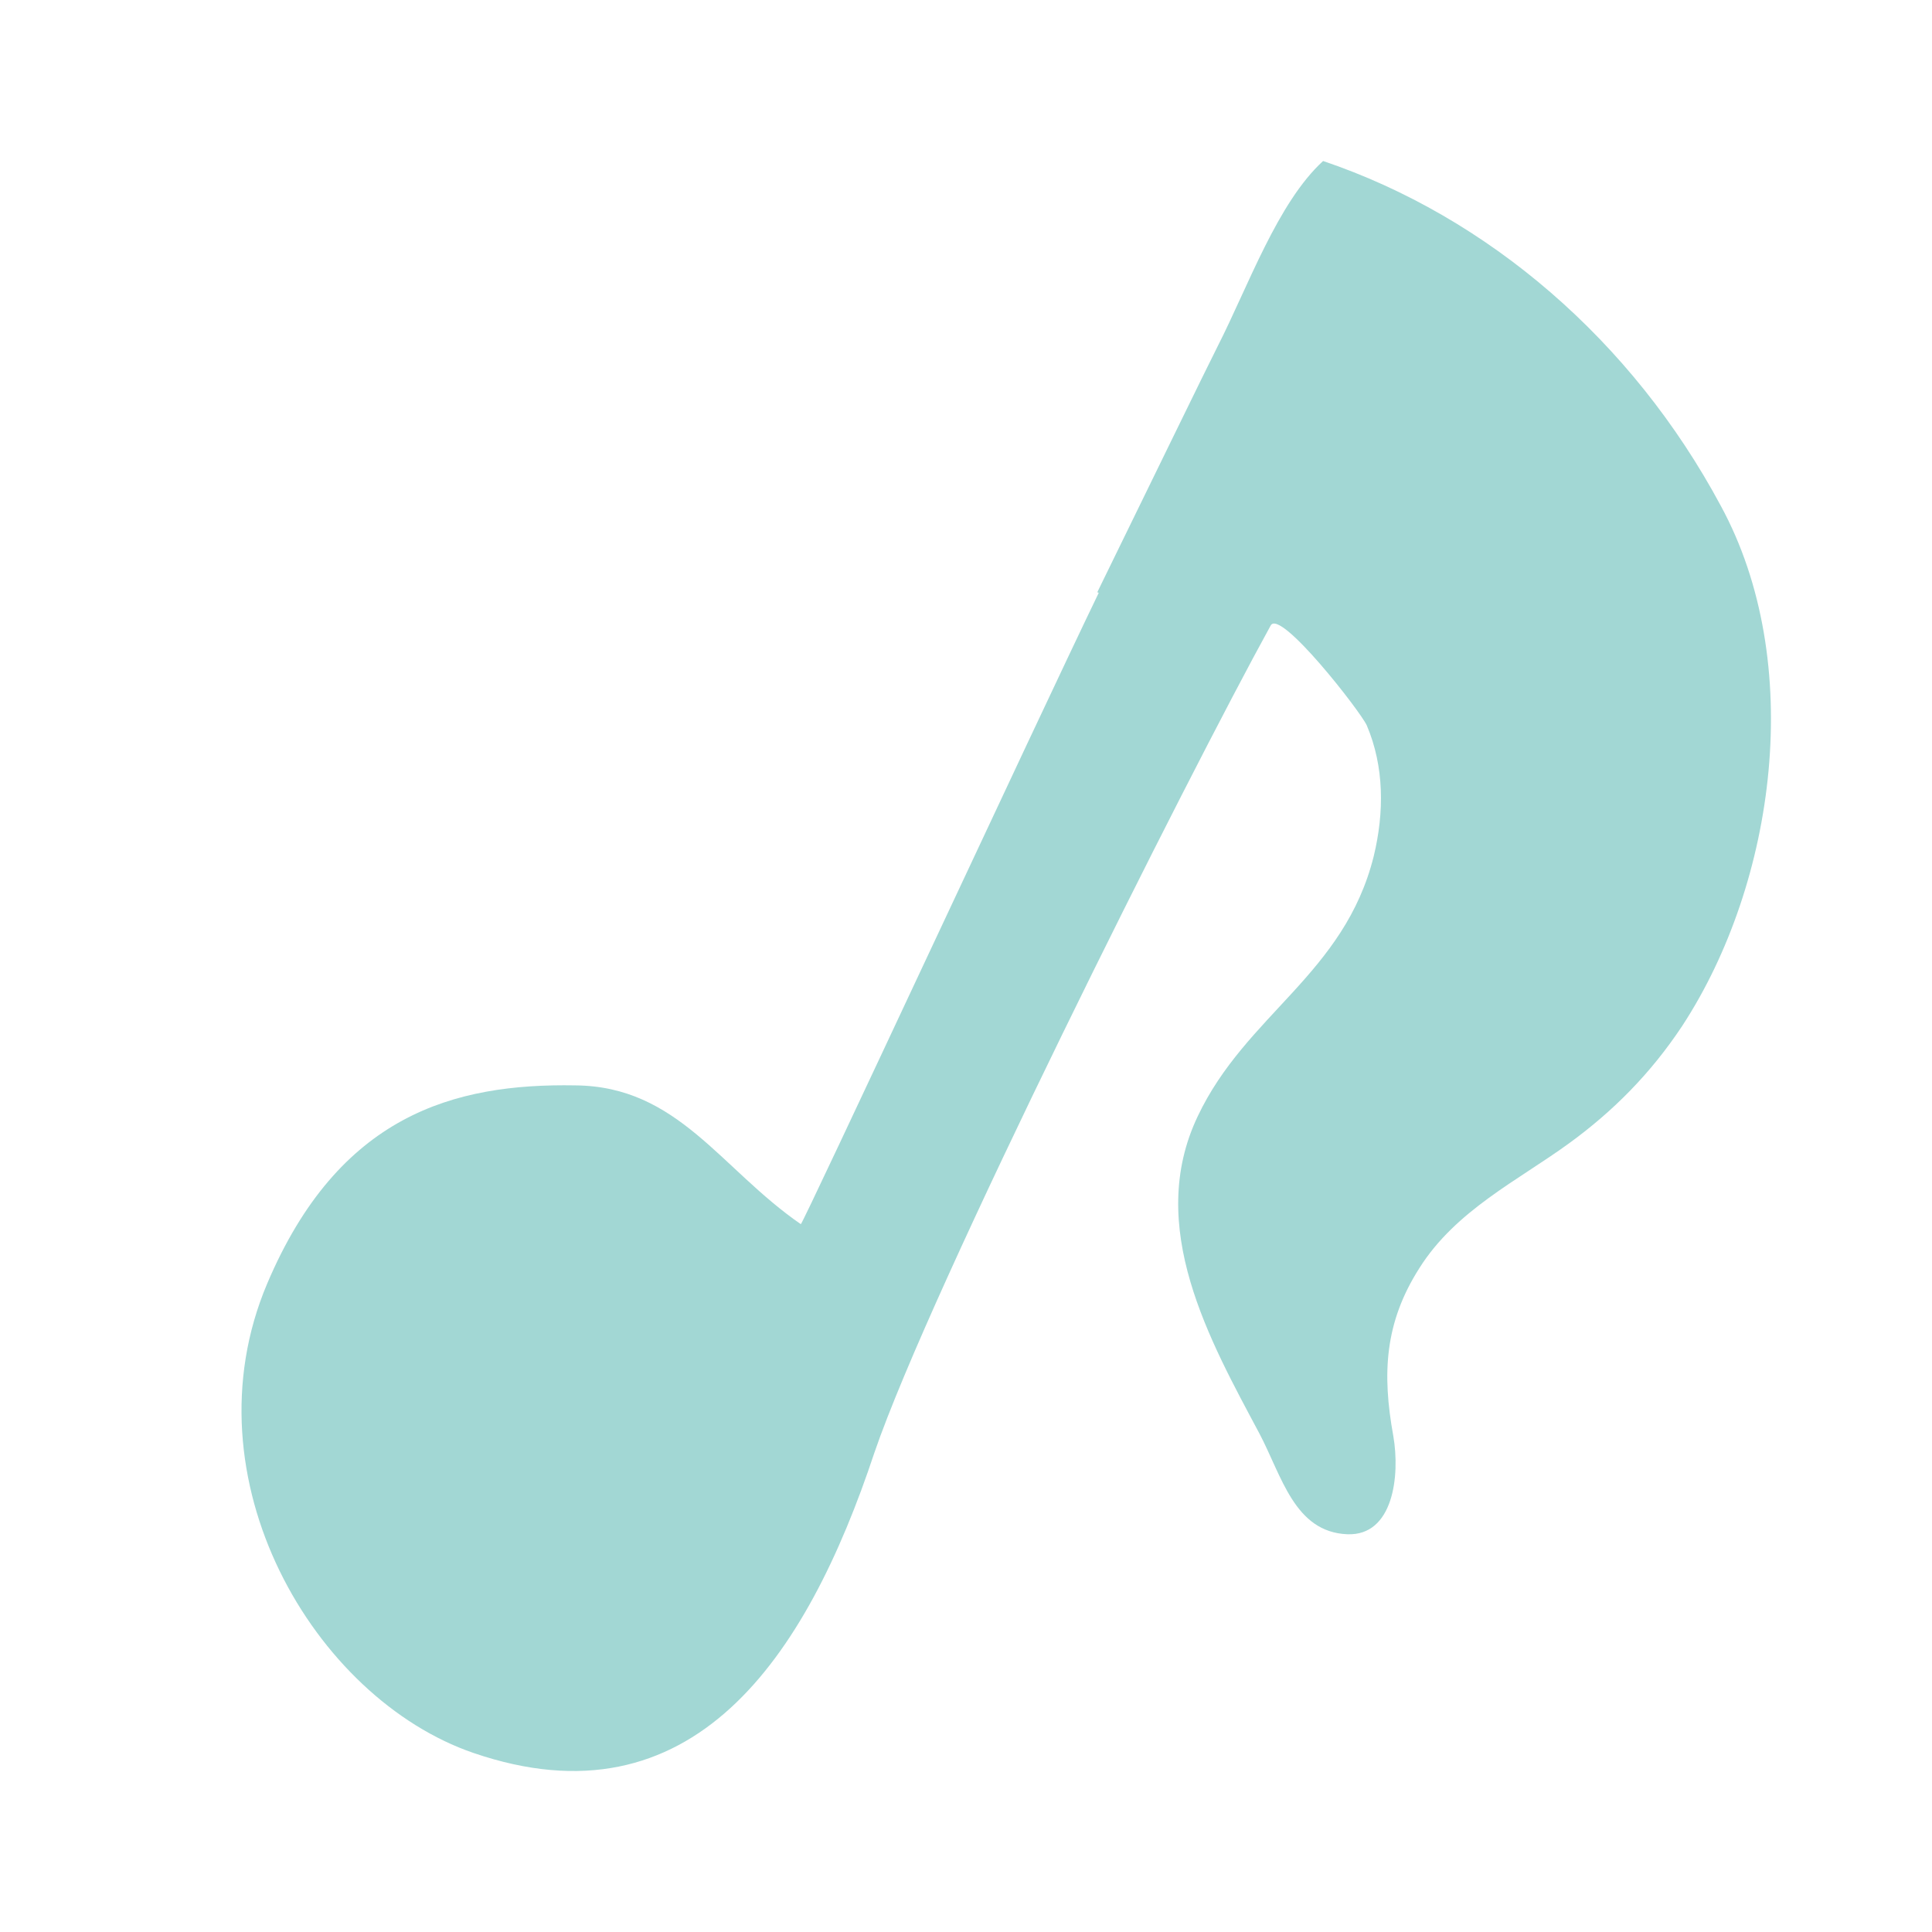 <?xml version="1.0" encoding="utf-8"?>
<svg xmlns="http://www.w3.org/2000/svg" fill="none" height="100%" overflow="visible" preserveAspectRatio="none" style="display: block;" viewBox="0 0 24 24" width="100%">
<g id="Frame 51">
<path d="M13.649 7.364C12.873 8.97 9.967 15.223 9.948 15.207C8.95 14.519 8.423 13.495 7.149 13.483C5.64 13.456 4.207 13.849 3.318 15.948C2.293 18.371 3.906 21.099 5.882 21.776C8.598 22.705 10.012 20.608 10.863 18.043C11.568 15.986 14.747 9.655 15.785 7.77C15.902 7.556 16.904 8.842 16.979 9.012C17.196 9.523 17.197 10.091 17.065 10.636C16.7 12.101 15.479 12.6 14.879 13.866C14.225 15.238 15.031 16.655 15.645 17.808C15.924 18.337 16.08 19.032 16.737 19.059C17.308 19.081 17.394 18.333 17.308 17.837C17.167 17.062 17.201 16.429 17.632 15.753C18.084 15.035 18.858 14.664 19.491 14.203C20.038 13.805 20.506 13.335 20.898 12.743C22.062 10.961 22.433 8.222 21.375 6.281C20.276 4.231 18.483 2.692 16.436 2C15.871 2.517 15.506 3.556 15.127 4.3C14.992 4.566 14.308 5.972 13.631 7.357L13.649 7.364Z" fill="#A2D7D4" id="Vector"/>
</g>
</svg>